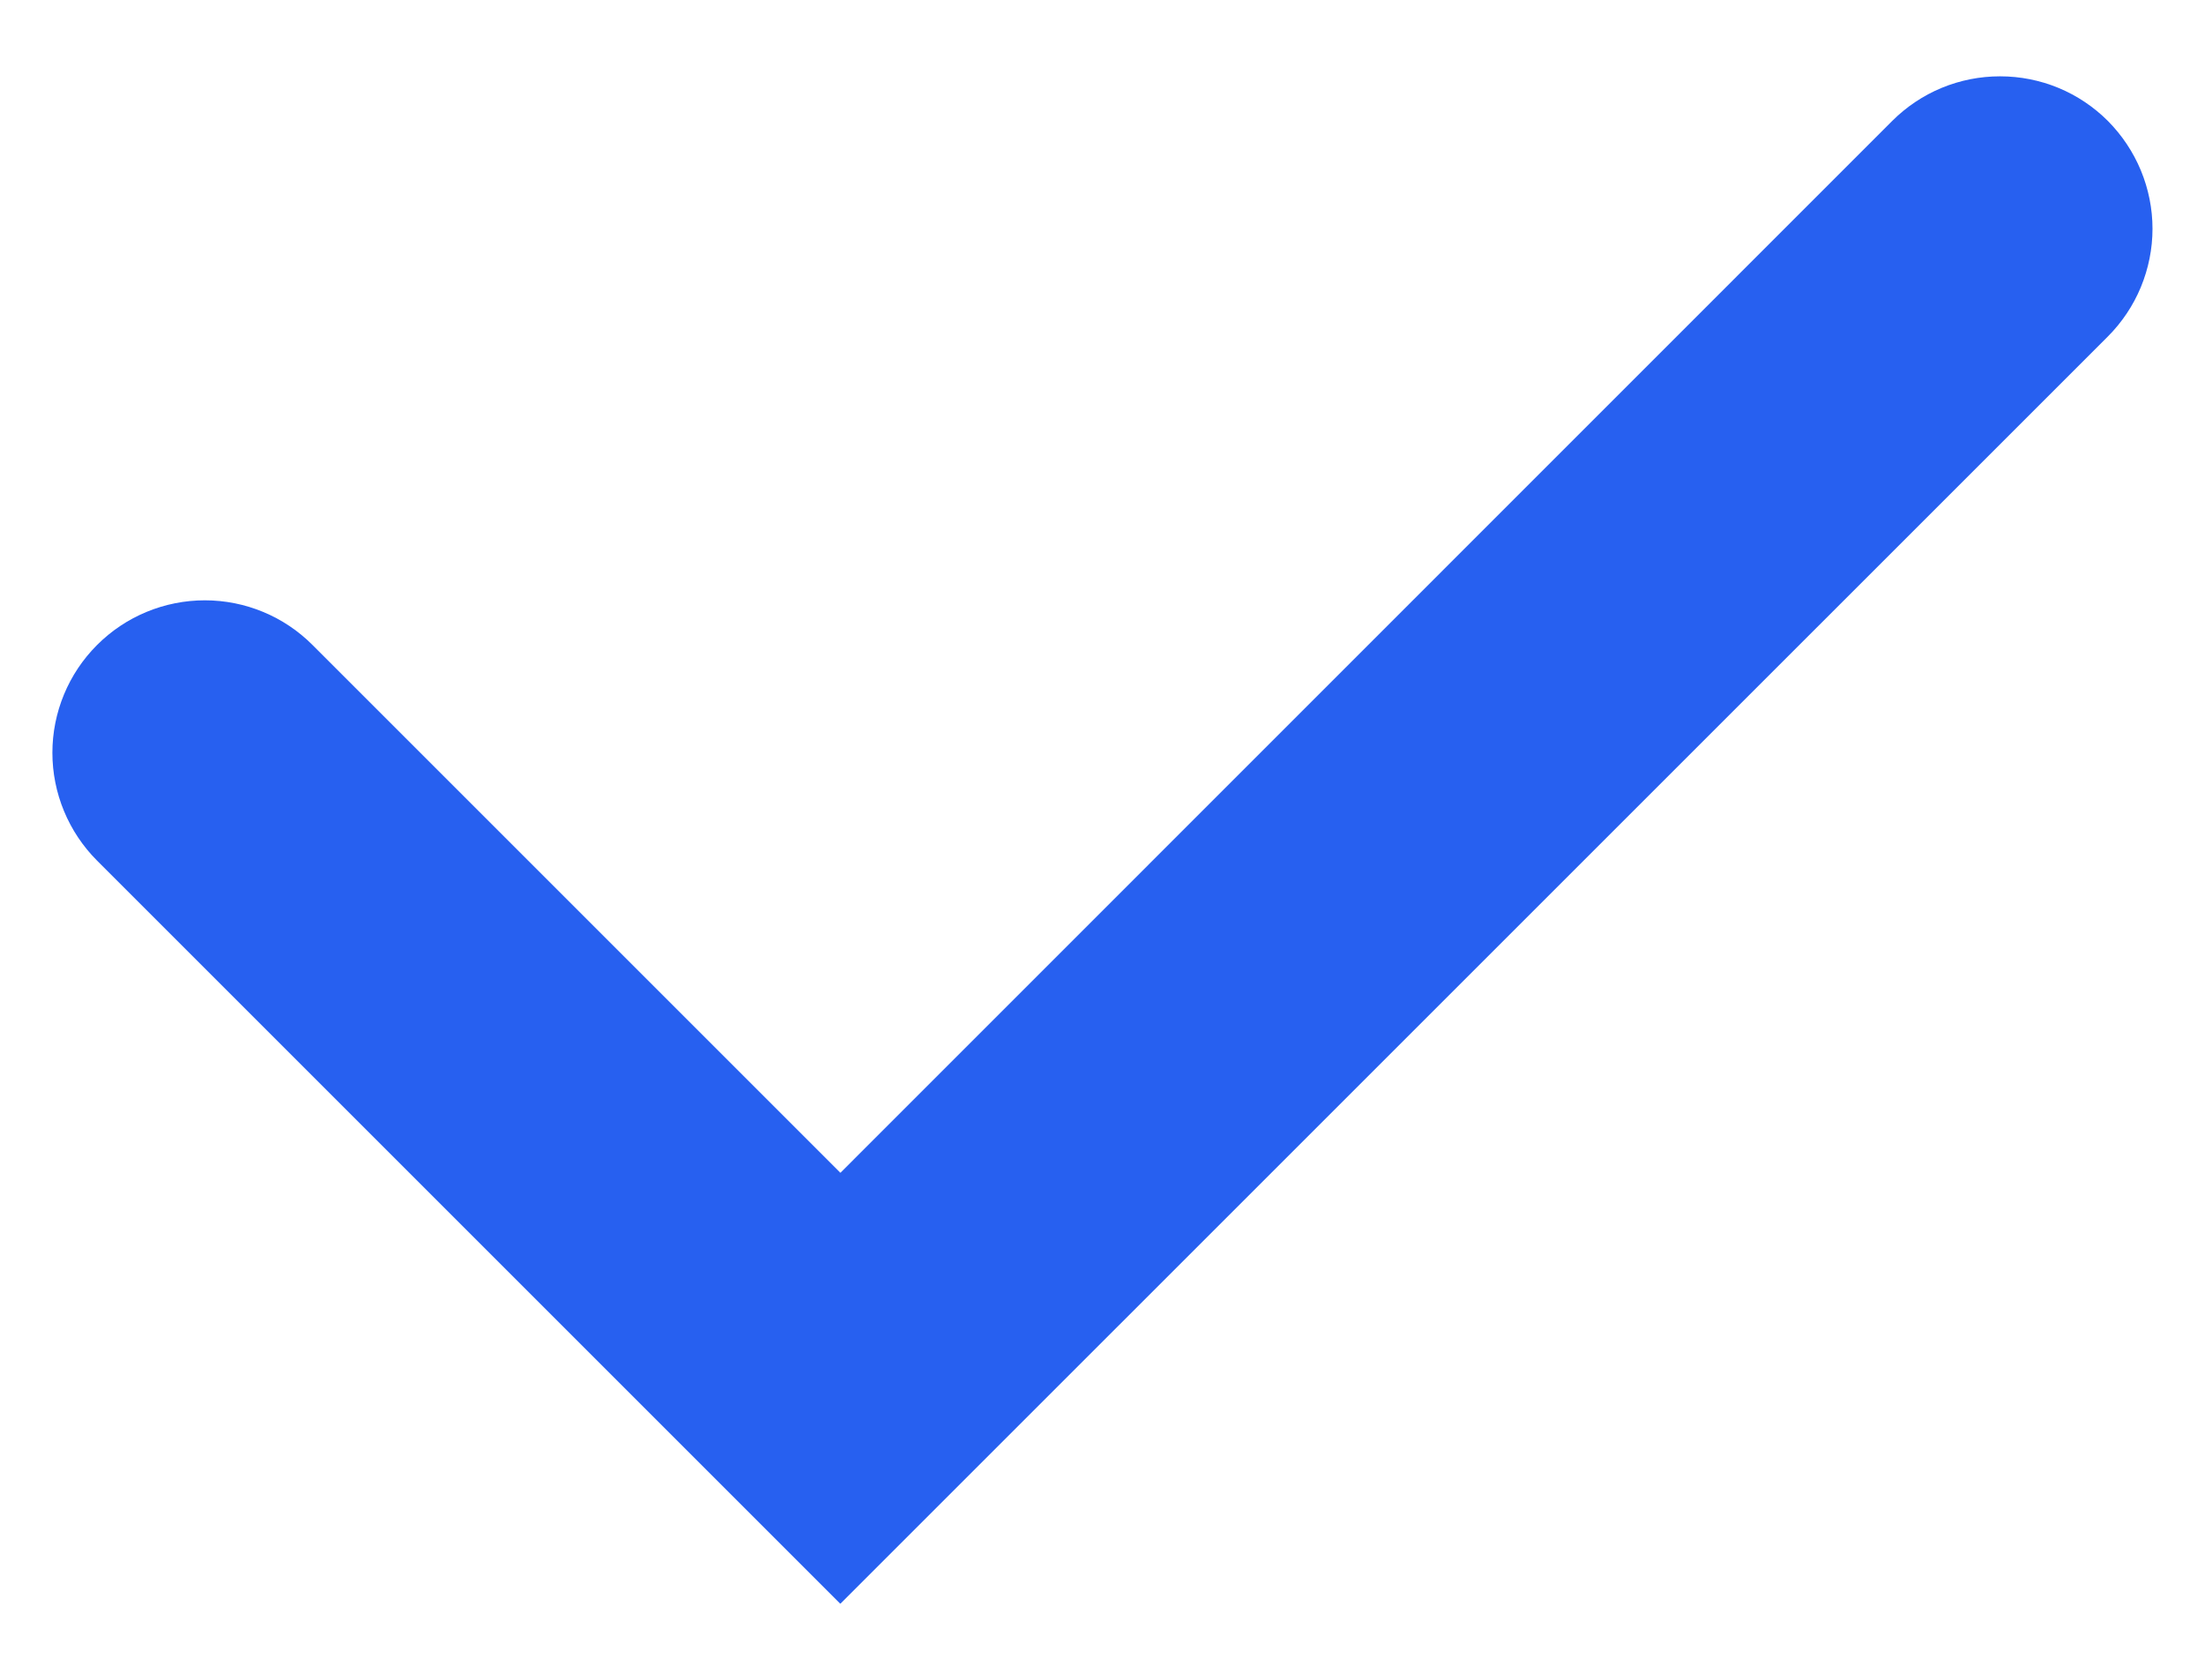 <svg width="21" height="16" viewBox="0 0 21 16" fill="none" xmlns="http://www.w3.org/2000/svg">
<path id="Vector" d="M8.003 15.276L0.924 8.197C0.652 7.924 0.499 7.555 0.499 7.17C0.499 6.785 0.652 6.416 0.924 6.144C1.196 5.871 1.566 5.718 1.951 5.718C2.336 5.718 2.705 5.871 2.977 6.144L8.004 11.171L18.021 1.152C18.156 1.017 18.316 0.91 18.492 0.837C18.669 0.764 18.857 0.727 19.048 0.727C19.239 0.727 19.427 0.764 19.604 0.837C19.78 0.91 19.94 1.017 20.075 1.152C20.209 1.287 20.316 1.447 20.389 1.623C20.462 1.799 20.5 1.988 20.5 2.179C20.5 2.37 20.462 2.558 20.389 2.735C20.316 2.911 20.209 3.071 20.074 3.206L8.003 15.276Z" fill="#2760F0"/>
</svg>
